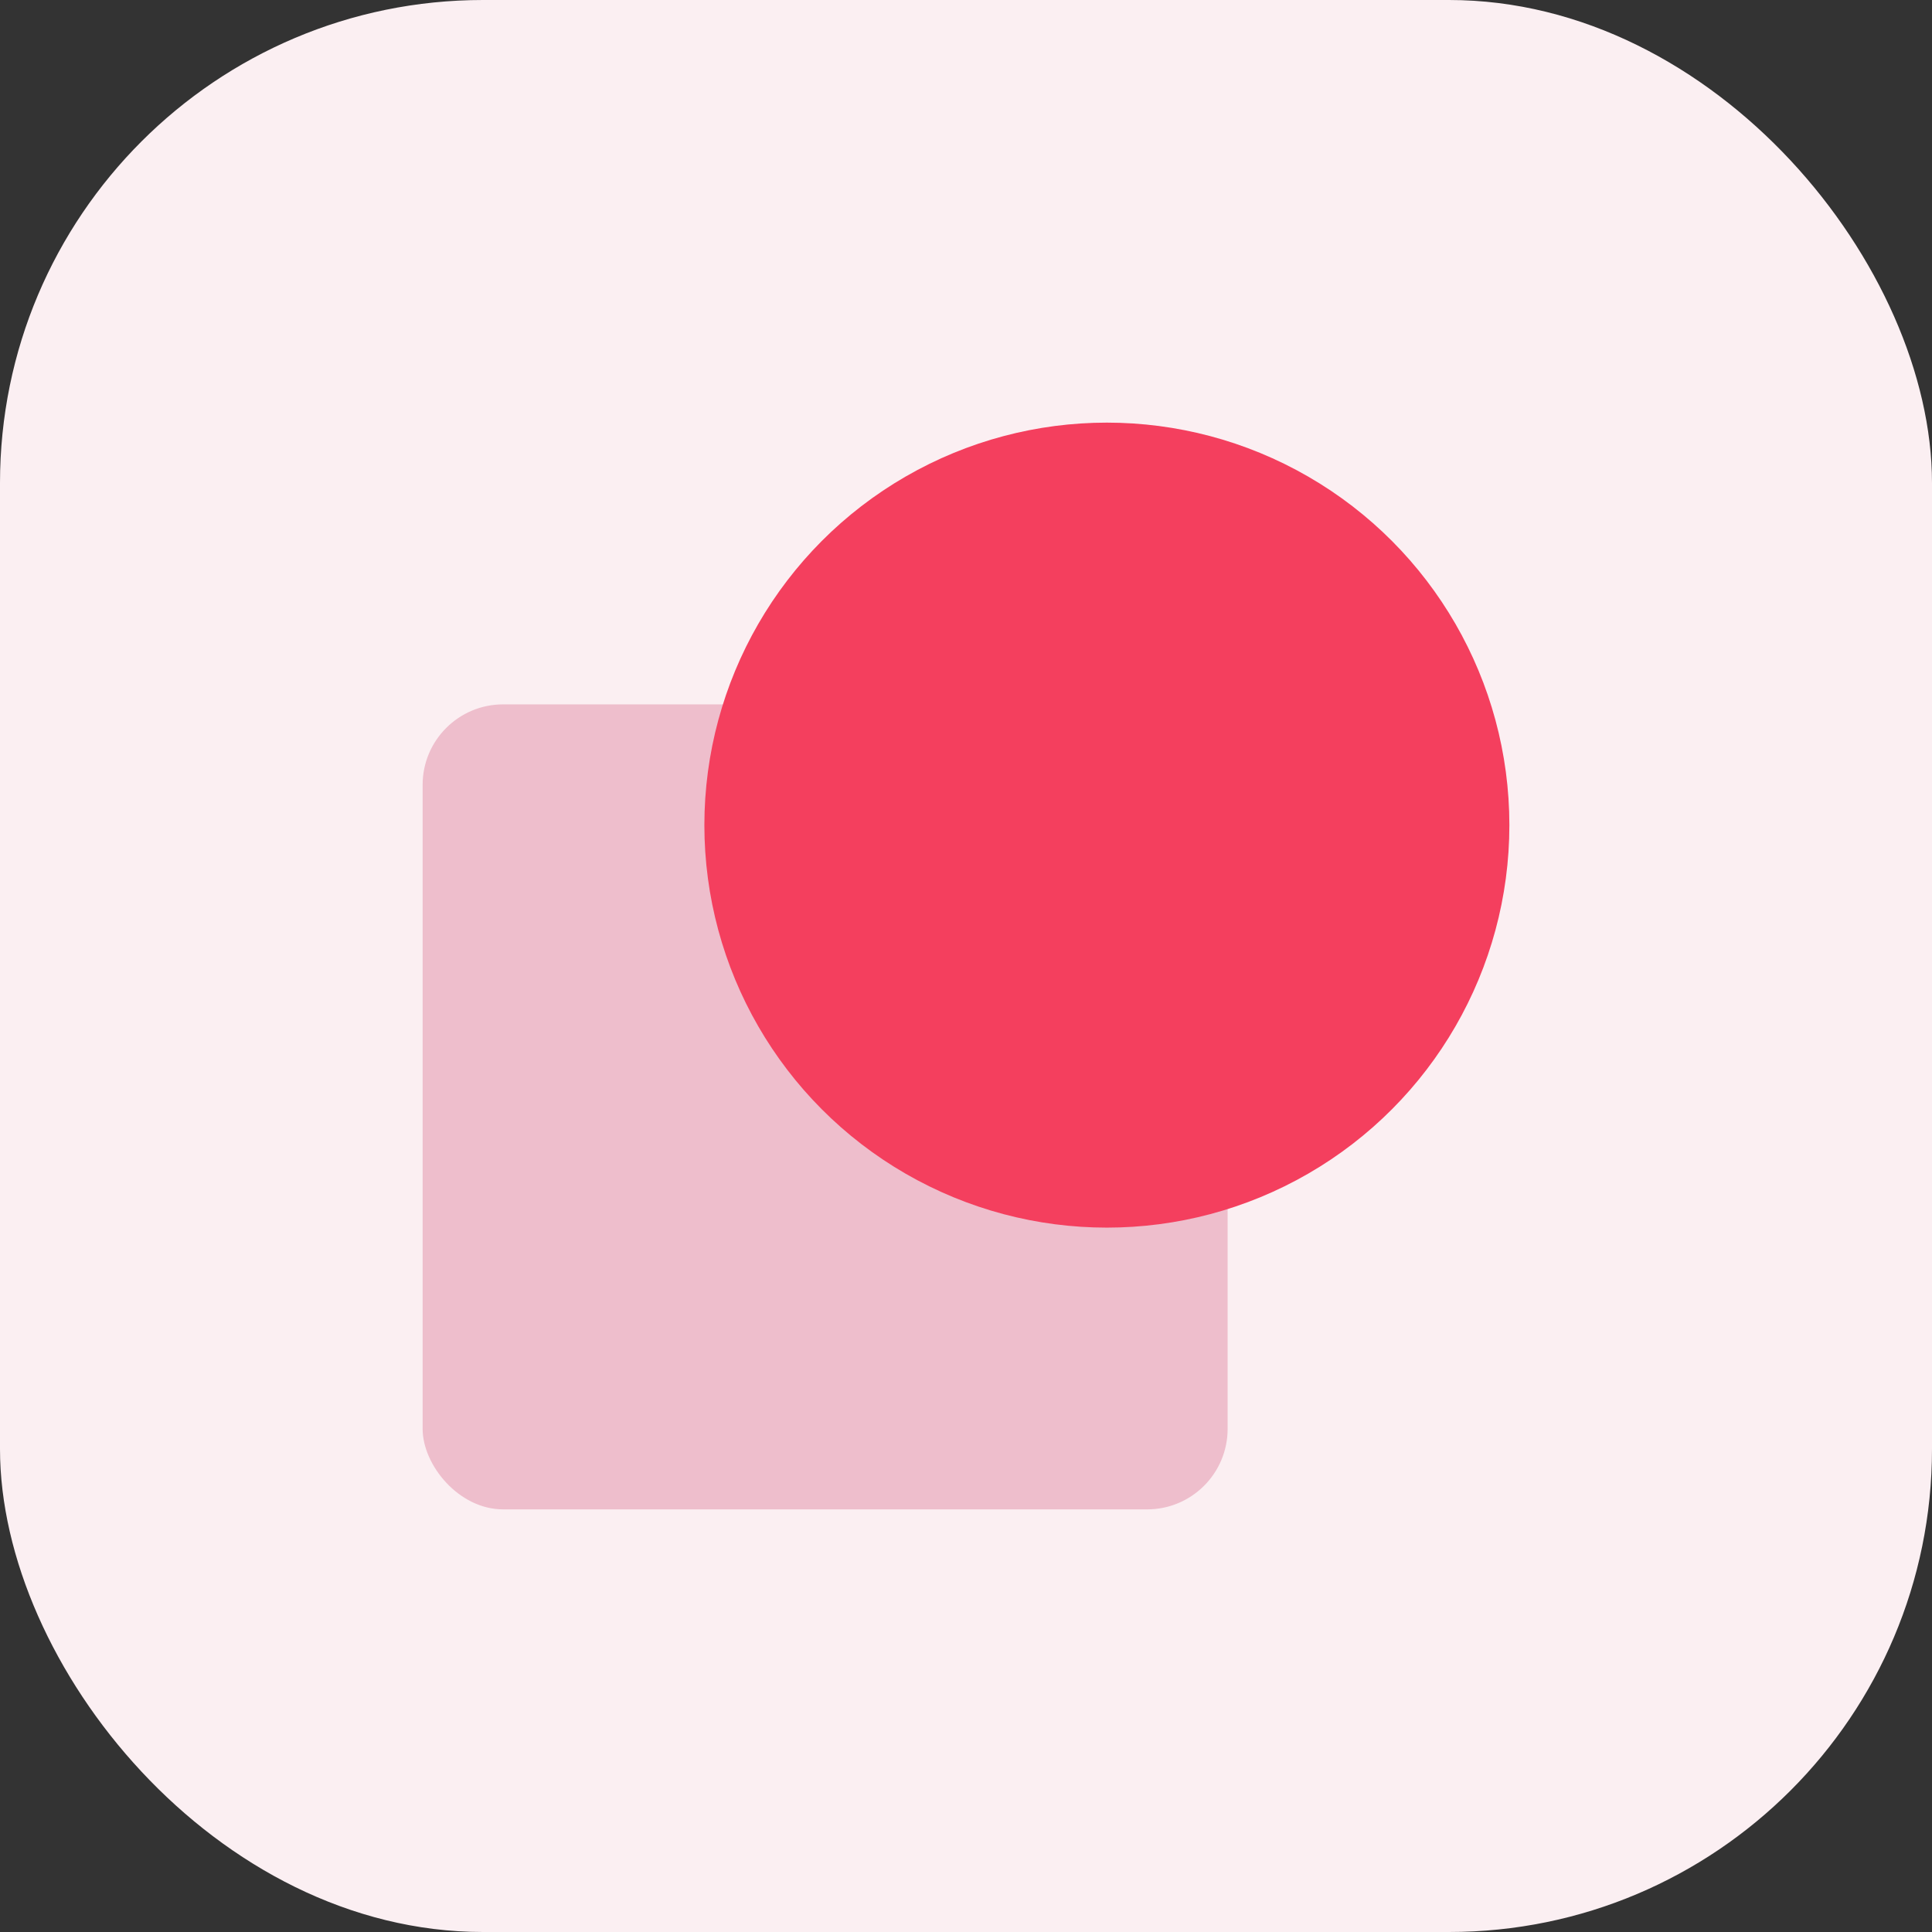 <svg width="48" height="48" viewBox="0 0 48 48" fill="none" xmlns="http://www.w3.org/2000/svg">
<rect x="0" y="0" width="48" height="48" fill="#333333" stroke="none"/>
<rect width="48" height="48" rx="12" fill="#FBEFF2"/>
<rect x="10.5" y="17.5" width="20" height="20" rx="2" fill="#EEBECC"/>
<circle cx="27.5" cy="20.5" r="10" fill="#F43F5E"/>
</svg>
